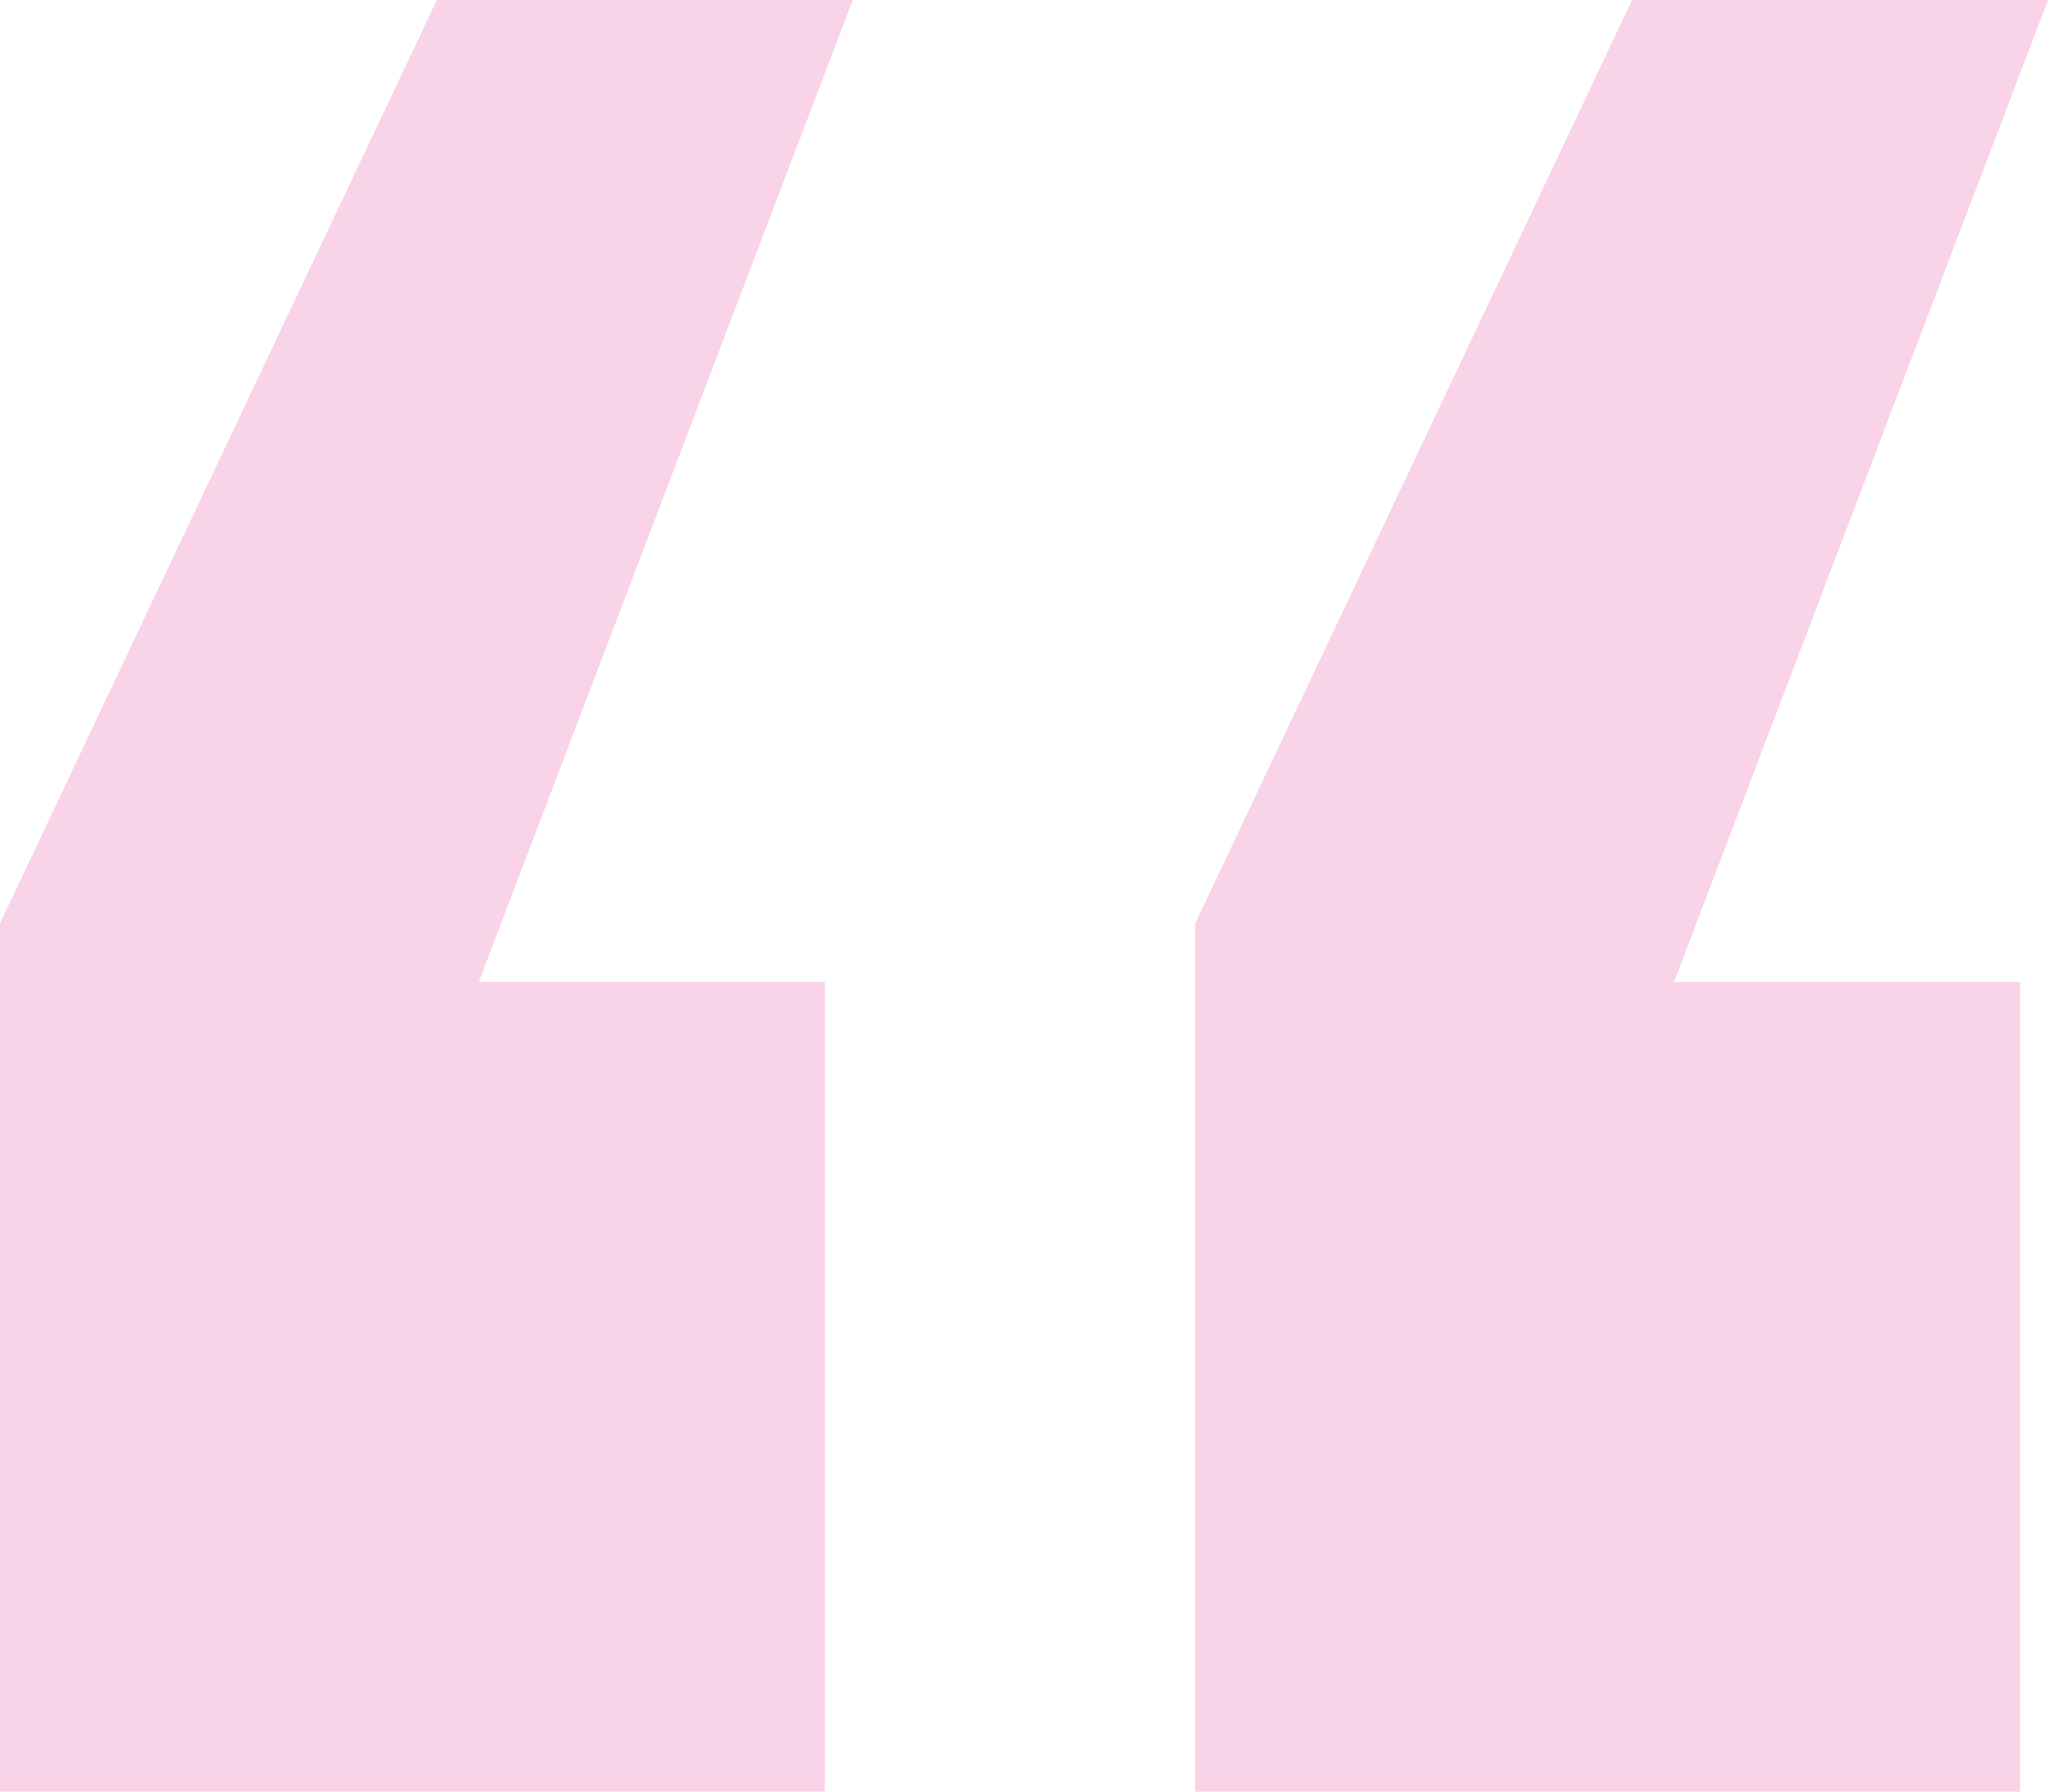 <?xml version="1.0" encoding="UTF-8"?> <svg xmlns="http://www.w3.org/2000/svg" width="32" height="28" viewBox="0 0 32 28" fill="none"><path d="M0 28V14.431L6.826 0H13.324L7.481 15.346H12.887V28H0ZM18.676 28V14.431L25.502 0H32L26.157 15.346H31.563V28H18.676Z" fill="#F9D3E7"></path></svg> 